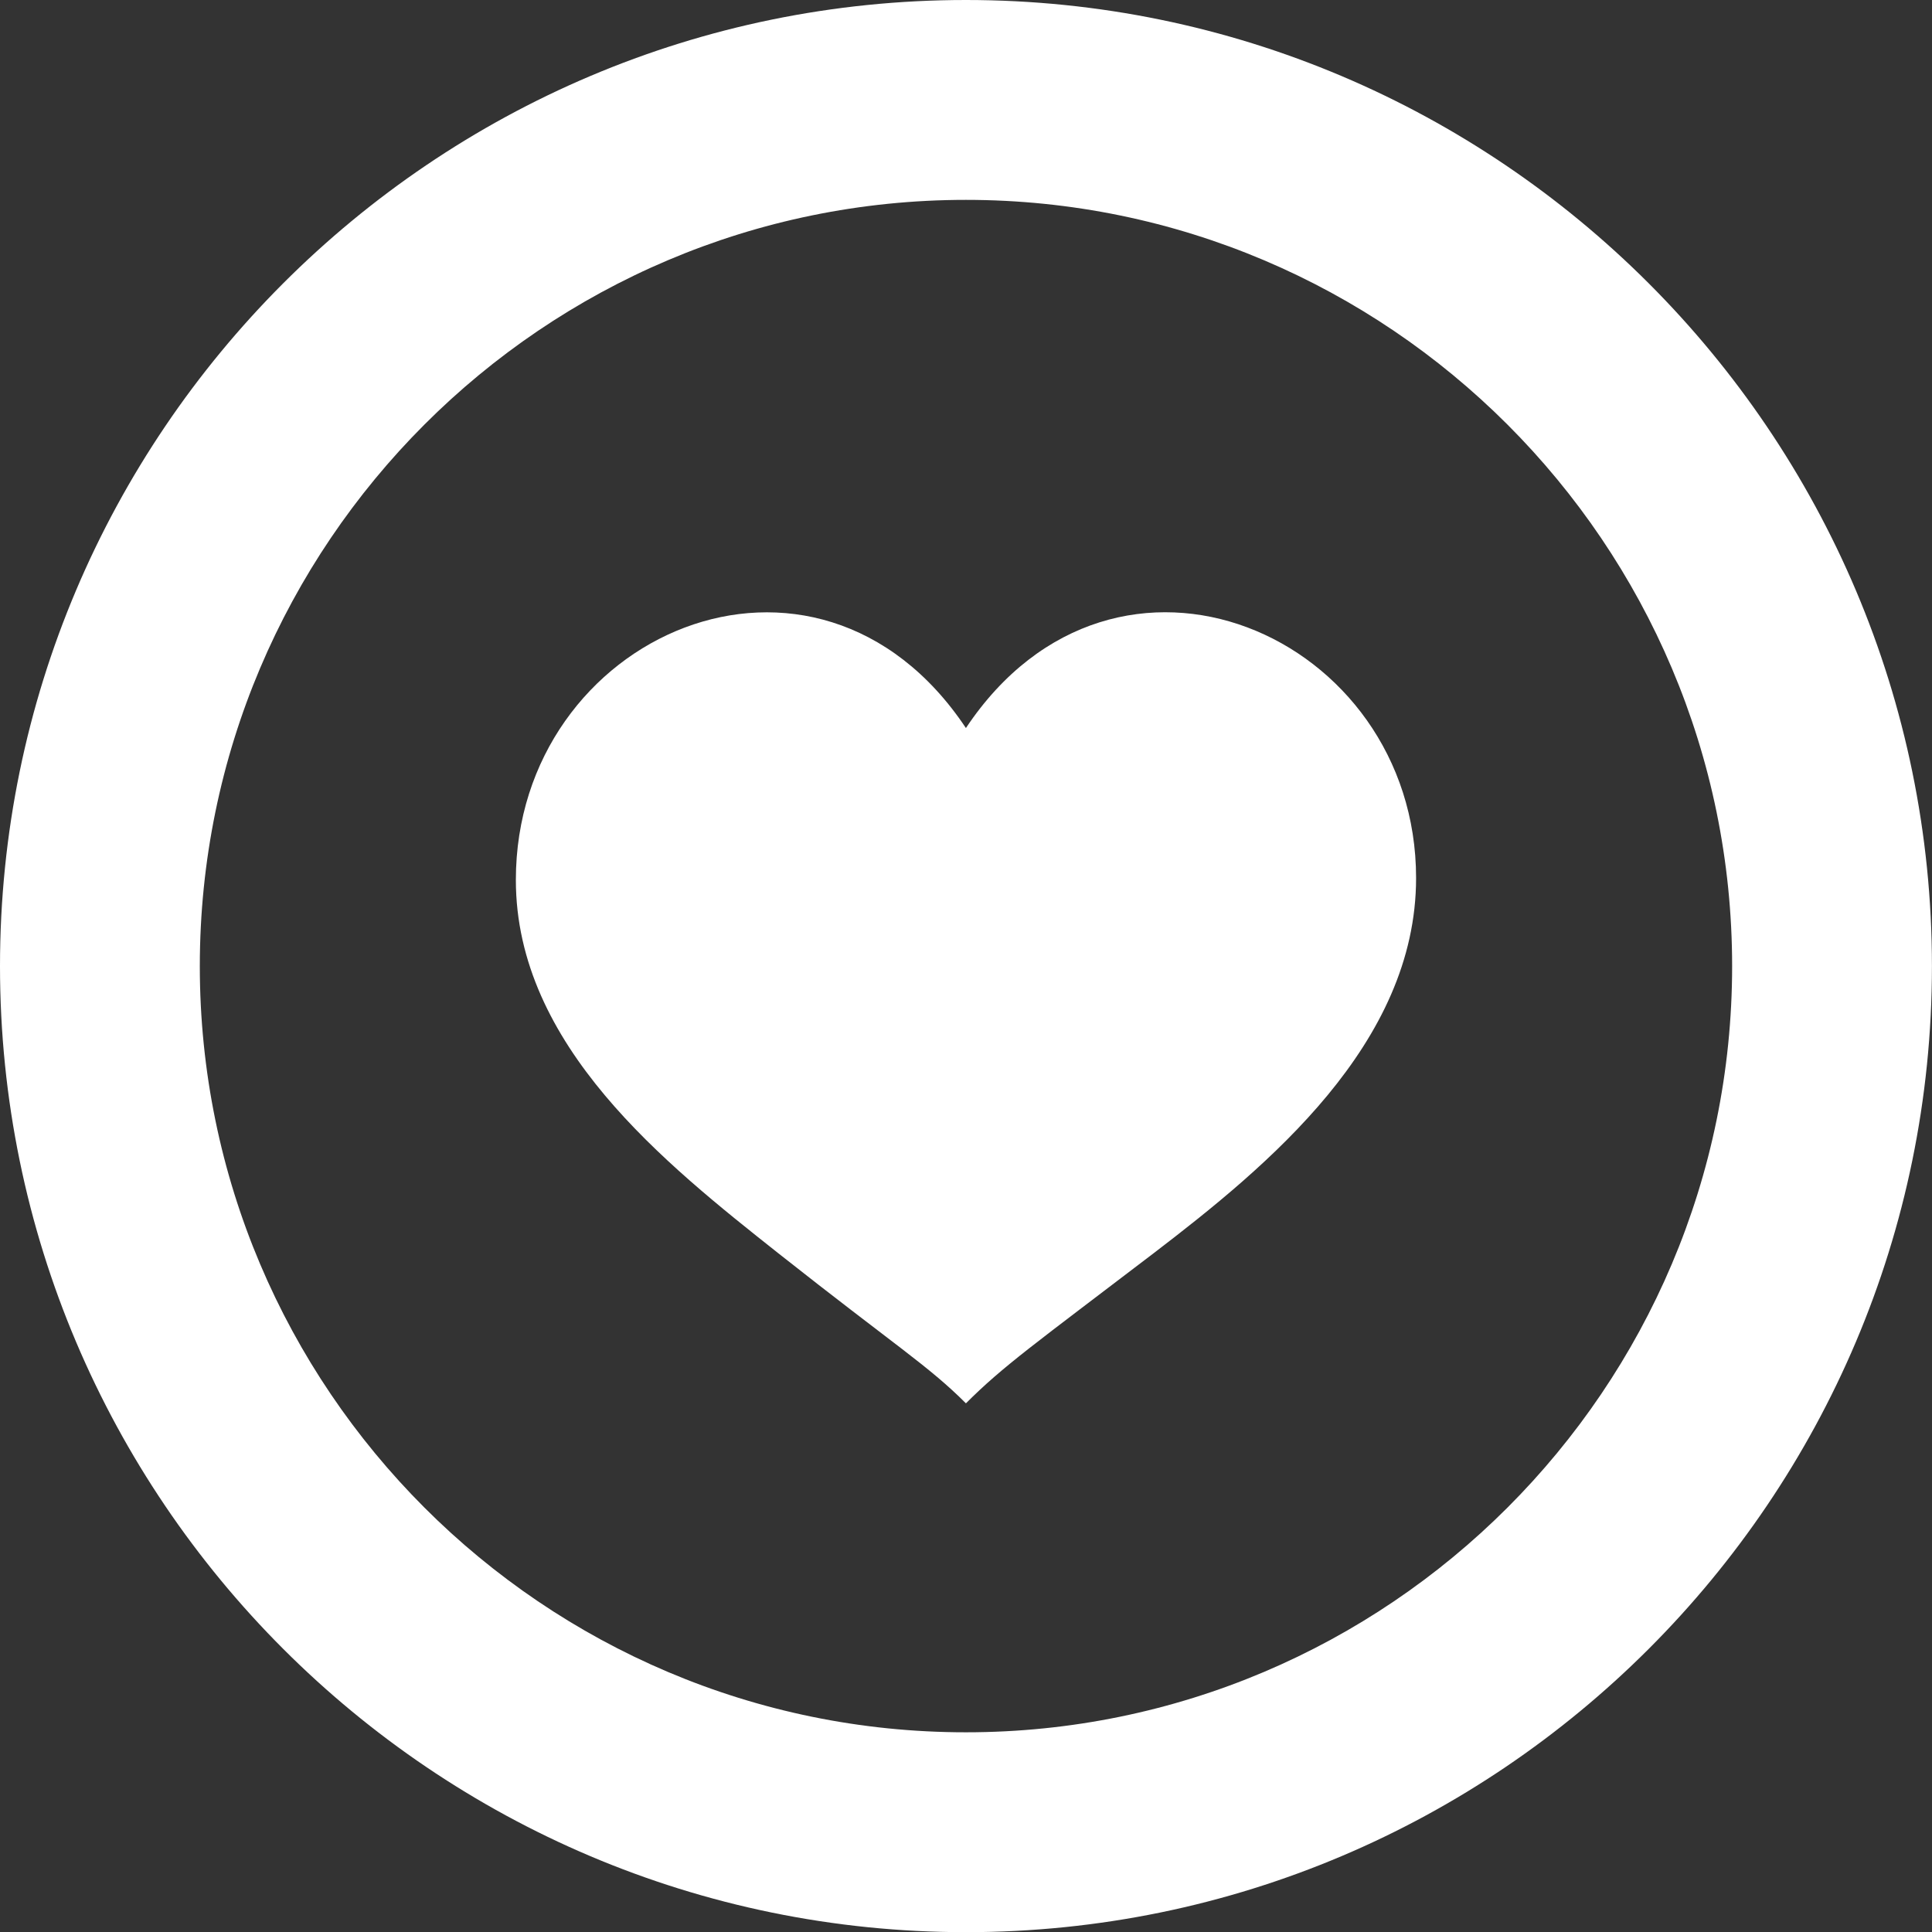 <?xml version="1.0" encoding="utf-8"?>
<!-- Generator: Adobe Illustrator 16.0.3, SVG Export Plug-In . SVG Version: 6.00 Build 0)  -->
<!DOCTYPE svg PUBLIC "-//W3C//DTD SVG 1.1//EN" "http://www.w3.org/Graphics/SVG/1.1/DTD/svg11.dtd">
<svg version="1.1" id="Layer_1" xmlns="http://www.w3.org/2000/svg" xmlns:xlink="http://www.w3.org/1999/xlink" x="0px" y="0px"
	 width="34.557px" height="34.56px" viewBox="0 0 34.557 34.56" enable-background="new 0 0 34.557 34.56" xml:space="preserve">
<rect x="0" y="0" width="34.557" height="34.56" fill="#333333" stroke="none"/>
<path fill="#FFFFFF" d="M17.277,3.575c-7.557,0-13.703,6.149-13.703,13.706c0,7.555,6.146,13.704,13.703,13.704
	c7.558,0,13.705-6.149,13.705-13.704C30.982,9.725,24.835,3.575,17.277,3.575 M17.277,34.56C7.749,34.56,0,26.808,0,17.281
	C0,7.753,7.749,0,17.277,0c9.529,0,17.279,7.753,17.279,17.281C34.557,26.808,26.806,34.56,17.277,34.56"/>
<path fill="#FFFFFF" d="M17.277,13.022c-2.684-4.025-8.05-1.671-8.05,2.717c0,2.966,2.68,5.081,4.696,6.679
	c2.097,1.657,2.684,2.012,3.354,2.683c0.671-0.671,1.231-1.062,3.355-2.683c2.045-1.564,4.697-3.745,4.697-6.713
	C25.33,11.352,19.962,8.997,17.277,13.022"/>
</svg>
